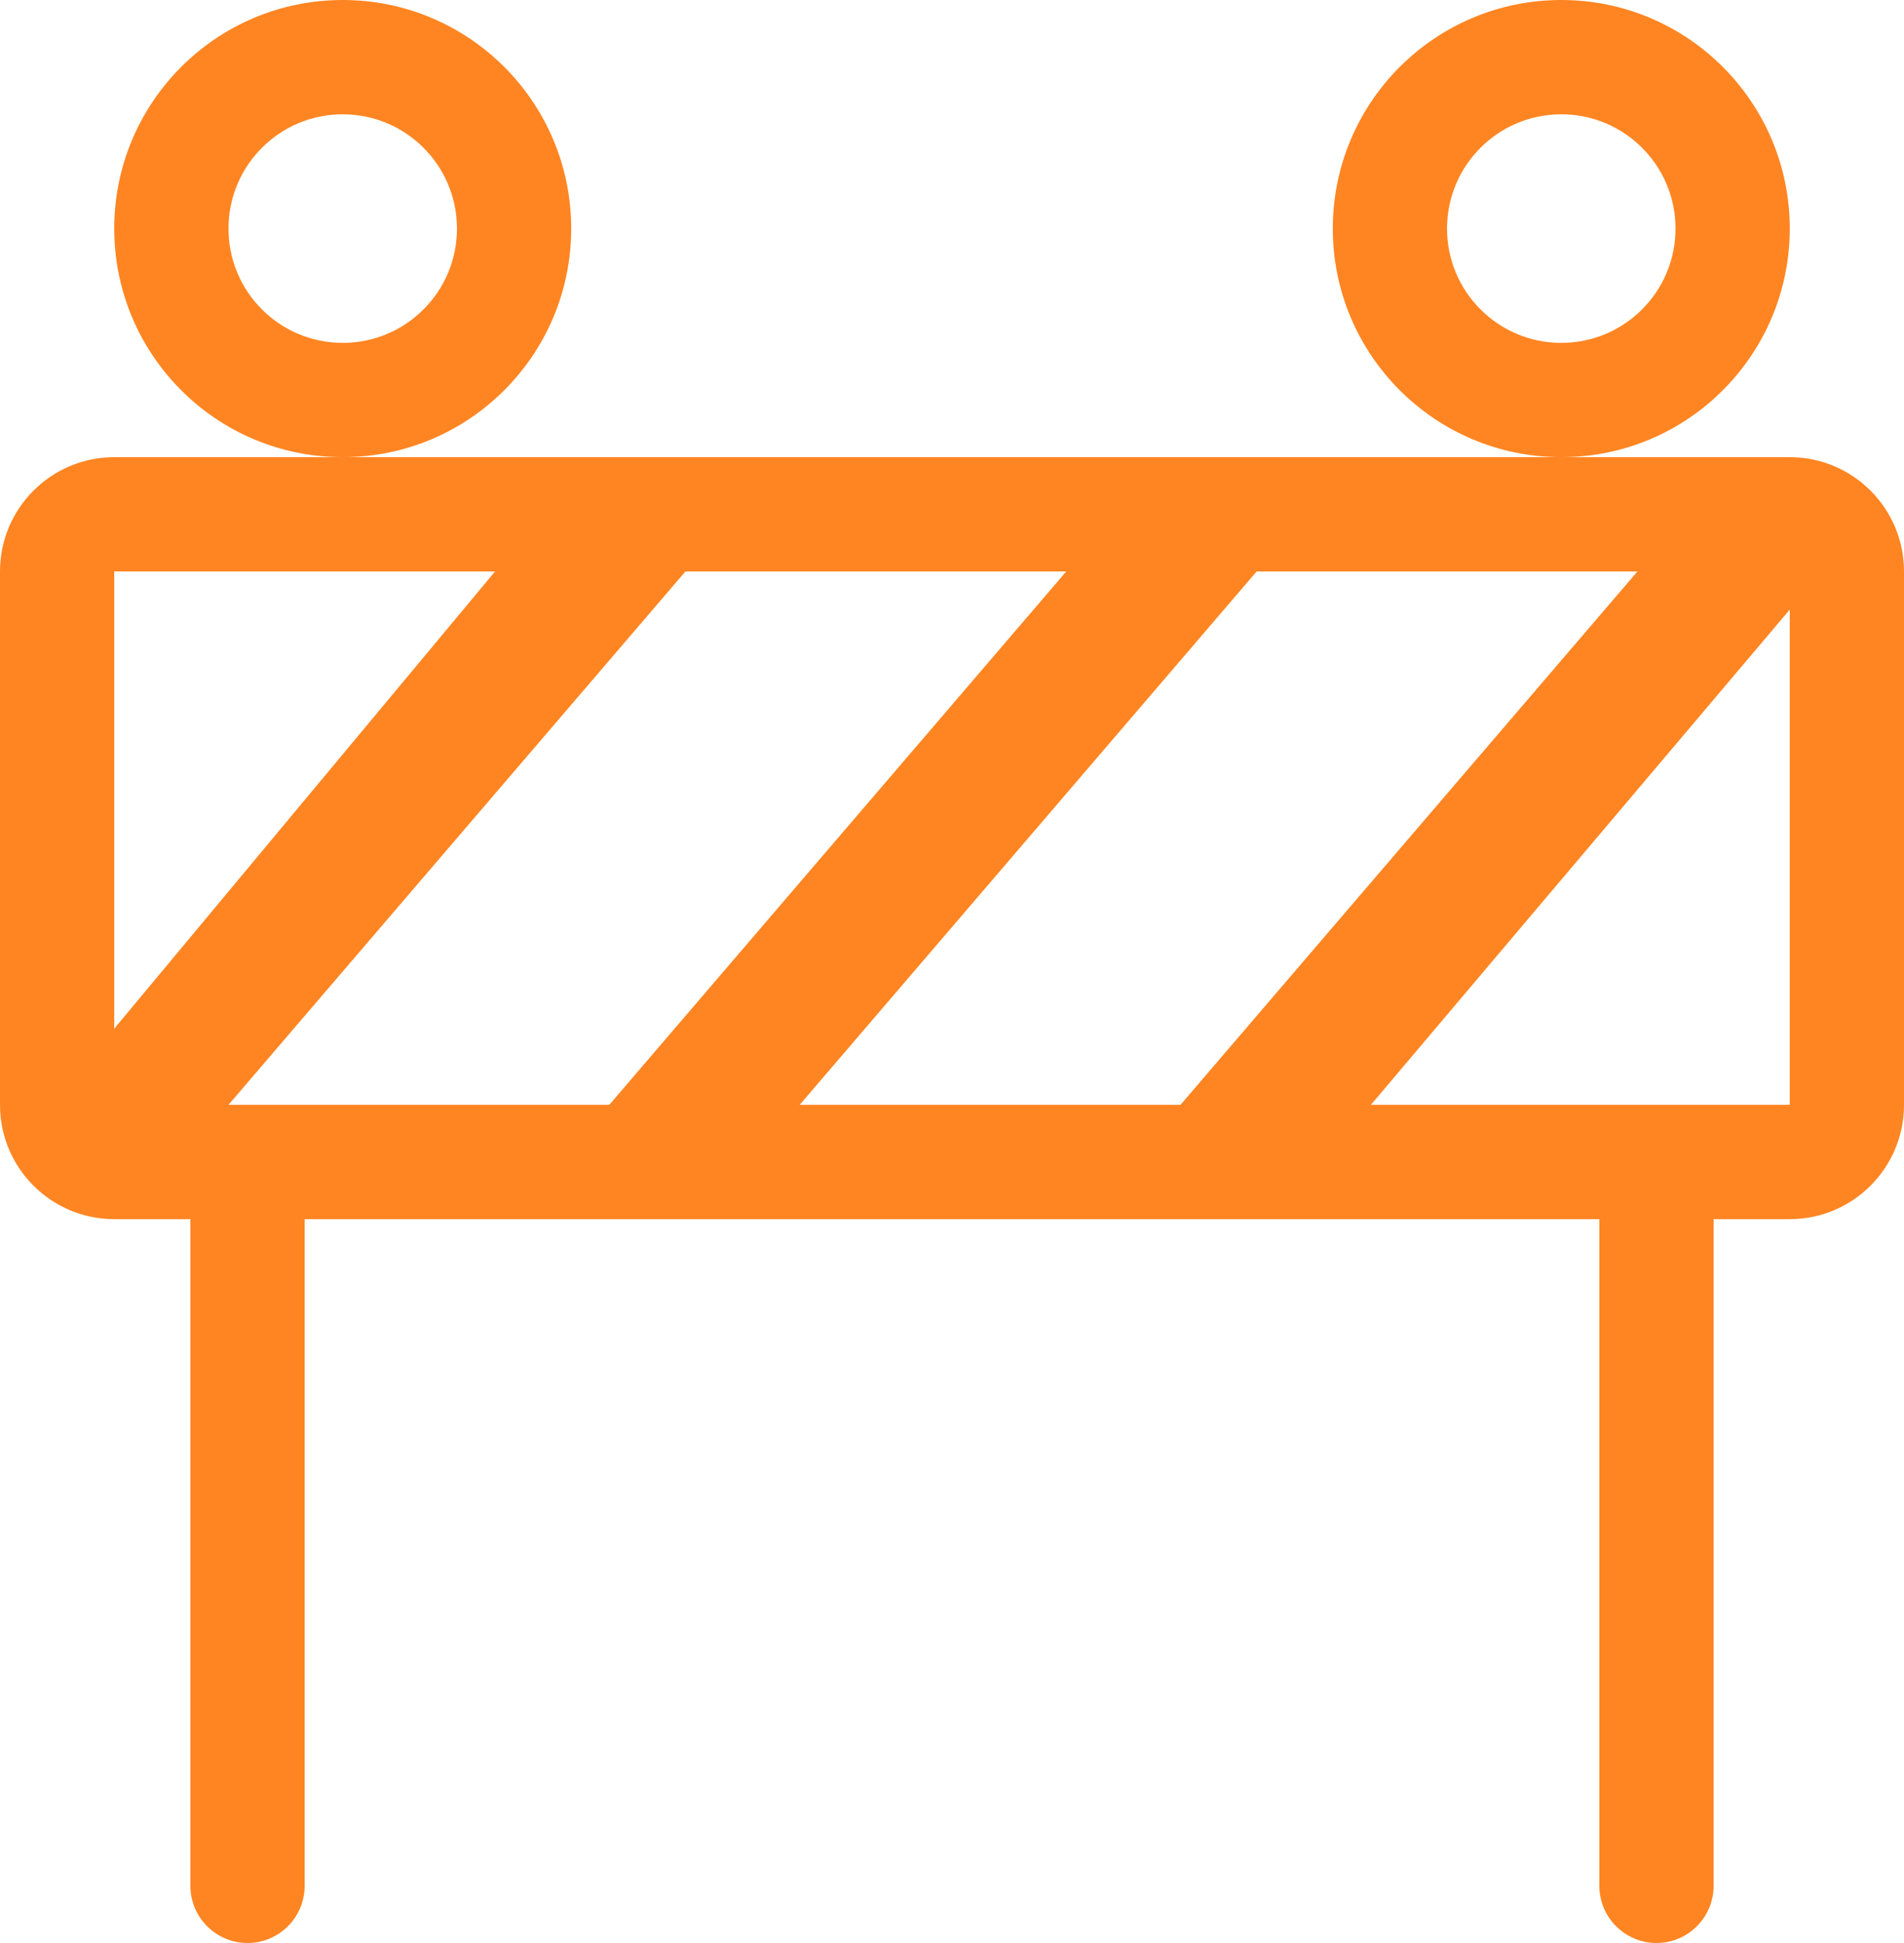 <?xml version="1.0" encoding="UTF-8"?> <svg xmlns="http://www.w3.org/2000/svg" xmlns:xlink="http://www.w3.org/1999/xlink" width="50px" height="51px" viewBox="0 0 50 51"><!-- Generator: Sketch 52.3 (67297) - http://www.bohemiancoding.com/sketch --><title>Group 18</title><desc>Created with Sketch.</desc><g id="Desktop" stroke="none" stroke-width="1" fill="none" fill-rule="evenodd"><g id="Homepage" transform="translate(-1060, -940)"><g id="Group-14" transform="translate(988, 936)"><g id="Group-18" transform="translate(68, 0)"><rect id="container" x="0" y="0" width="59" height="59"></rect><path d="M46,36 L12,36 L12,53.5 C12,54.328 11.328,55 10.5,55 C9.672,55 9,54.328 9,53.5 L9,36 L7,36 C5.343,36 4,34.657 4,33 L4,19 C4,17.343 5.343,16 7,16 L51,16 C52.657,16 54,17.343 54,19 L54,33 C54,34.657 52.657,36 51,36 L49,36 L49,53.5 C49,54.328 48.328,55 47.5,55 C46.672,55 46,54.328 46,53.5 L46,36 Z M7,31 L17,19 L7,19 L7,31 Z M51,20 L40,33 L51,33 L51,20 Z M20,33 L32,19 L22,19 L10,33 L20,33 Z M35,33 L47,19 L37,19 L25,33 L35,33 Z M13,13 C14.657,13 16,11.657 16,10 C16,8.343 14.657,7 13,7 C11.343,7 10,8.343 10,10 C10,11.657 11.343,13 13,13 Z M13,16 C9.686,16 7,13.314 7,10 C7,6.686 9.686,4 13,4 C16.314,4 19,6.686 19,10 C19,13.314 16.314,16 13,16 Z M45,13 C46.657,13 48,11.657 48,10 C48,8.343 46.657,7 45,7 C43.343,7 42,8.343 42,10 C42,11.657 43.343,13 45,13 Z M45,16 C41.686,16 39,13.314 39,10 C39,6.686 41.686,4 45,4 C48.314,4 51,6.686 51,10 C51,13.314 48.314,16 45,16 Z" id="ic_construction_projects" fill="#FF8522"></path></g></g></g></g></svg> 
